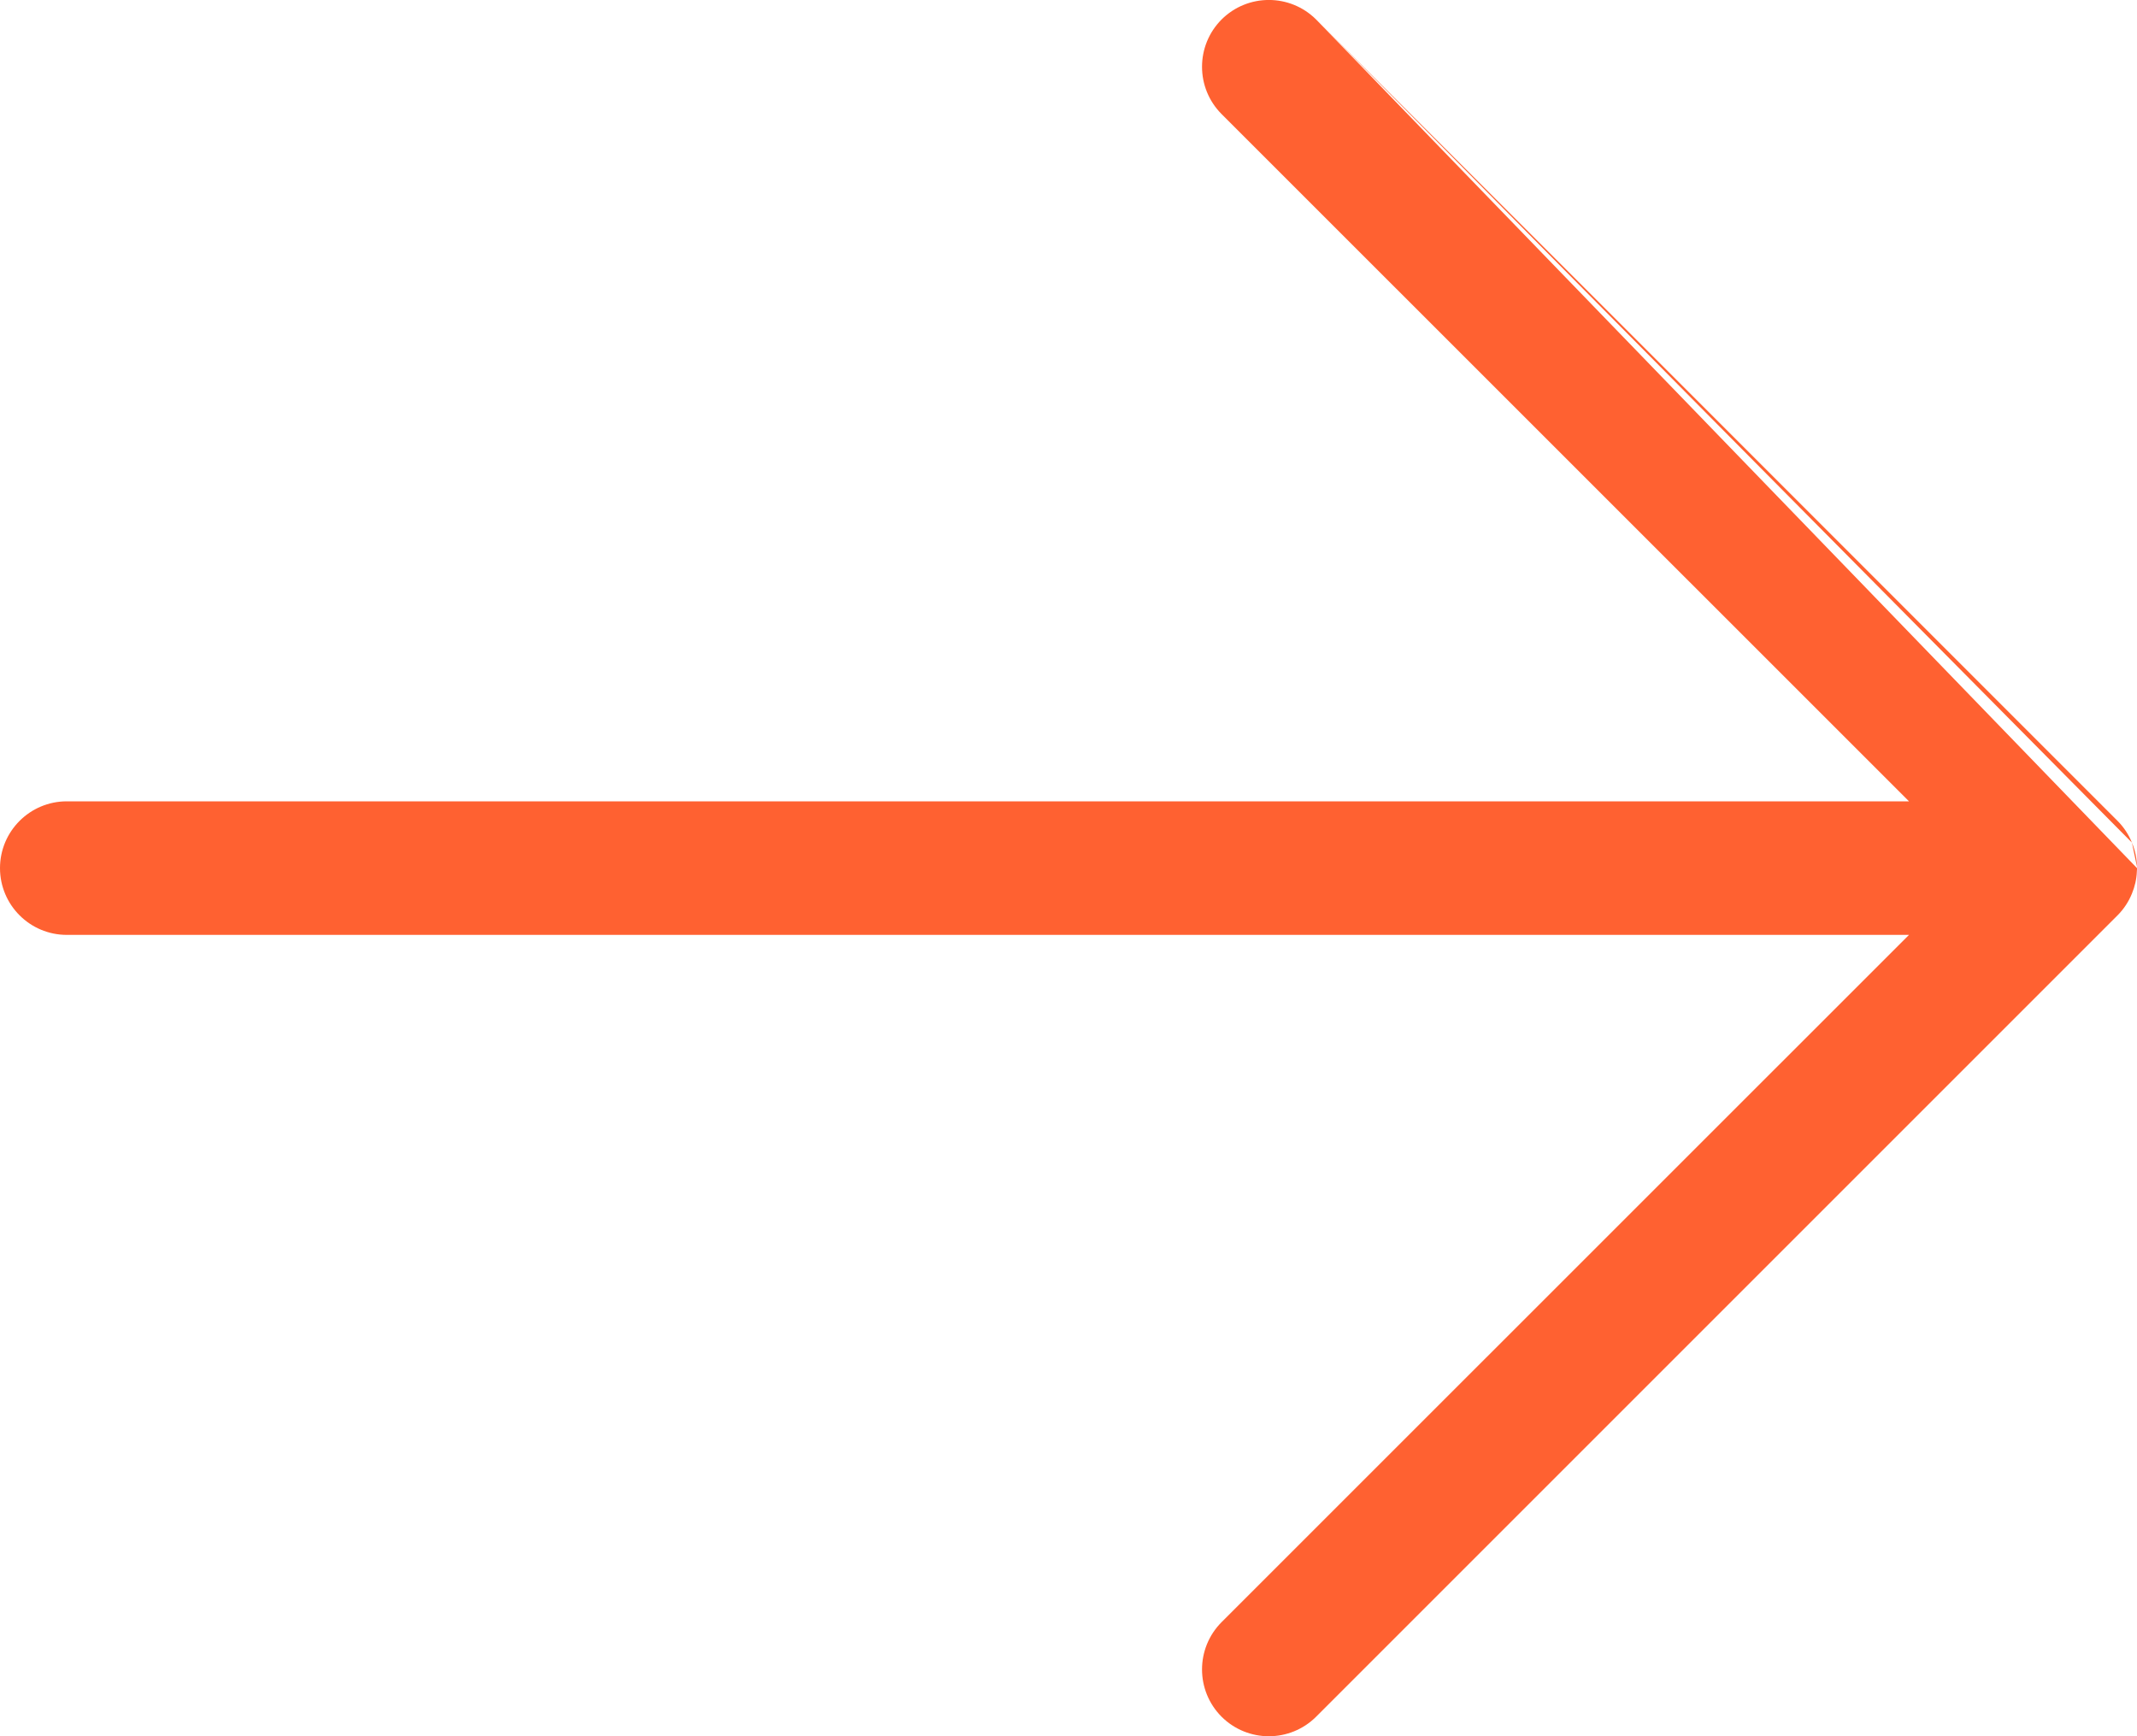 <svg width="16" height="13" viewBox="0 0 16 13" fill="none" xmlns="http://www.w3.org/2000/svg">
<path class="path" fill-rule="evenodd" clip-rule="evenodd" d="M9.854 0.146C9.658 -0.049 9.342 -0.049 9.146 0.146C8.951 0.342 8.951 0.658 9.146 0.854L14.293 6L0.5 6C0.224 6 0 6.224 0 6.5C0 6.776 0.224 7 0.5 7L14.293 7L9.146 12.146C8.951 12.342 8.951 12.658 9.146 12.854C9.342 13.049 9.658 13.049 9.854 12.854L15.854 6.854C15.902 6.806 15.938 6.75 15.962 6.691C15.984 6.638 15.997 6.581 15.999 6.524C16 6.516 16 6.508 16 6.5M15.962 6.309C15.938 6.25 15.902 6.194 15.854 6.146L9.854 0.146M15.962 6.309C15.985 6.365 15.999 6.426 16 6.491Z" fill="#FF6131"/>
</svg>
